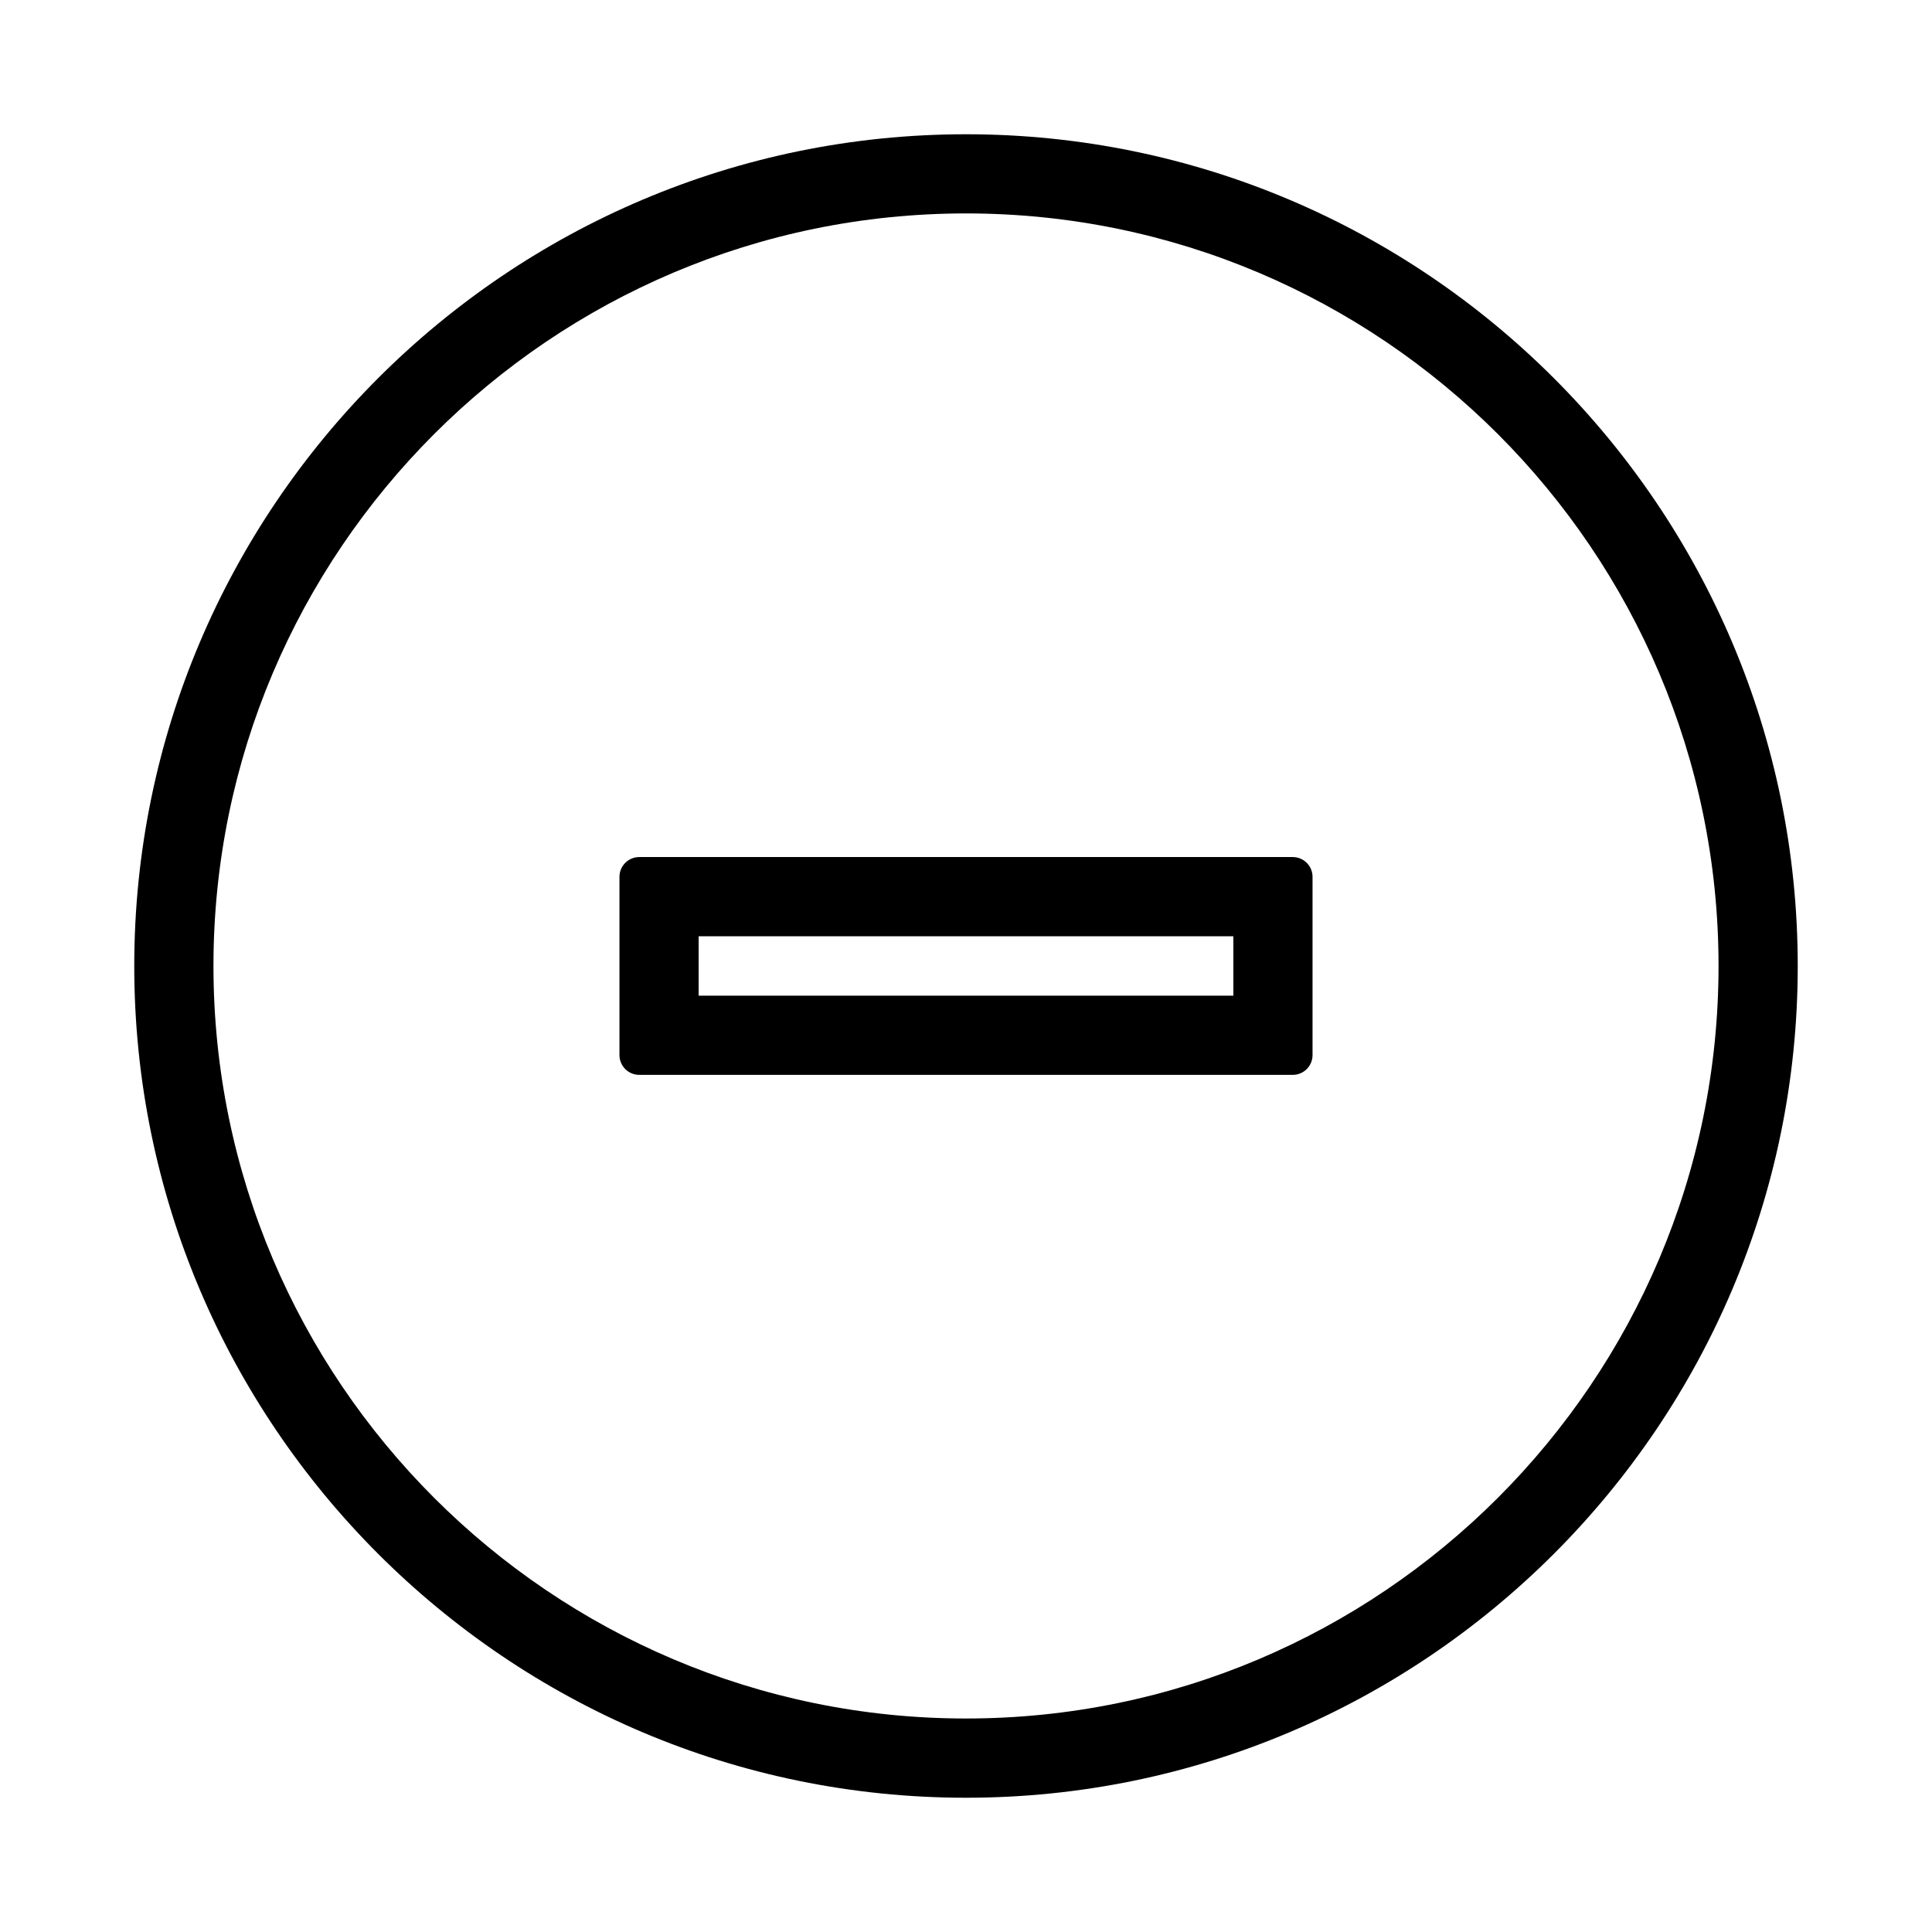 <?xml version="1.0" encoding="UTF-8"?>
<!-- Uploaded to: SVG Repo, www.svgrepo.com, Generator: SVG Repo Mixer Tools -->
<svg fill="#000000" width="800px" height="800px" version="1.1" viewBox="144 144 512 512" xmlns="http://www.w3.org/2000/svg">
 <g>
  <path d="m400 179.58c-121.54 0-220.42 98.879-220.42 220.42s98.879 220.42 220.42 220.42 220.42-98.879 220.42-220.42c-0.004-121.54-98.879-220.42-220.42-220.42zm0 419.84c-109.96 0-199.43-89.465-199.43-199.43 0-109.96 89.465-199.43 199.43-199.43s199.43 89.465 199.43 199.43c-0.004 109.96-89.465 199.43-199.43 199.43z"/>
  <path d="m486.59 371.13h-173.18c-2.902 0-5.246 2.352-5.246 5.246v47.23c0 2.898 2.348 5.246 5.246 5.246h173.18c2.902 0 5.246-2.352 5.246-5.246v-47.23c0.004-2.894-2.344-5.246-5.246-5.246zm-15.742 36.738h-141.7v-15.742h141.7z"/>
 </g>
</svg>